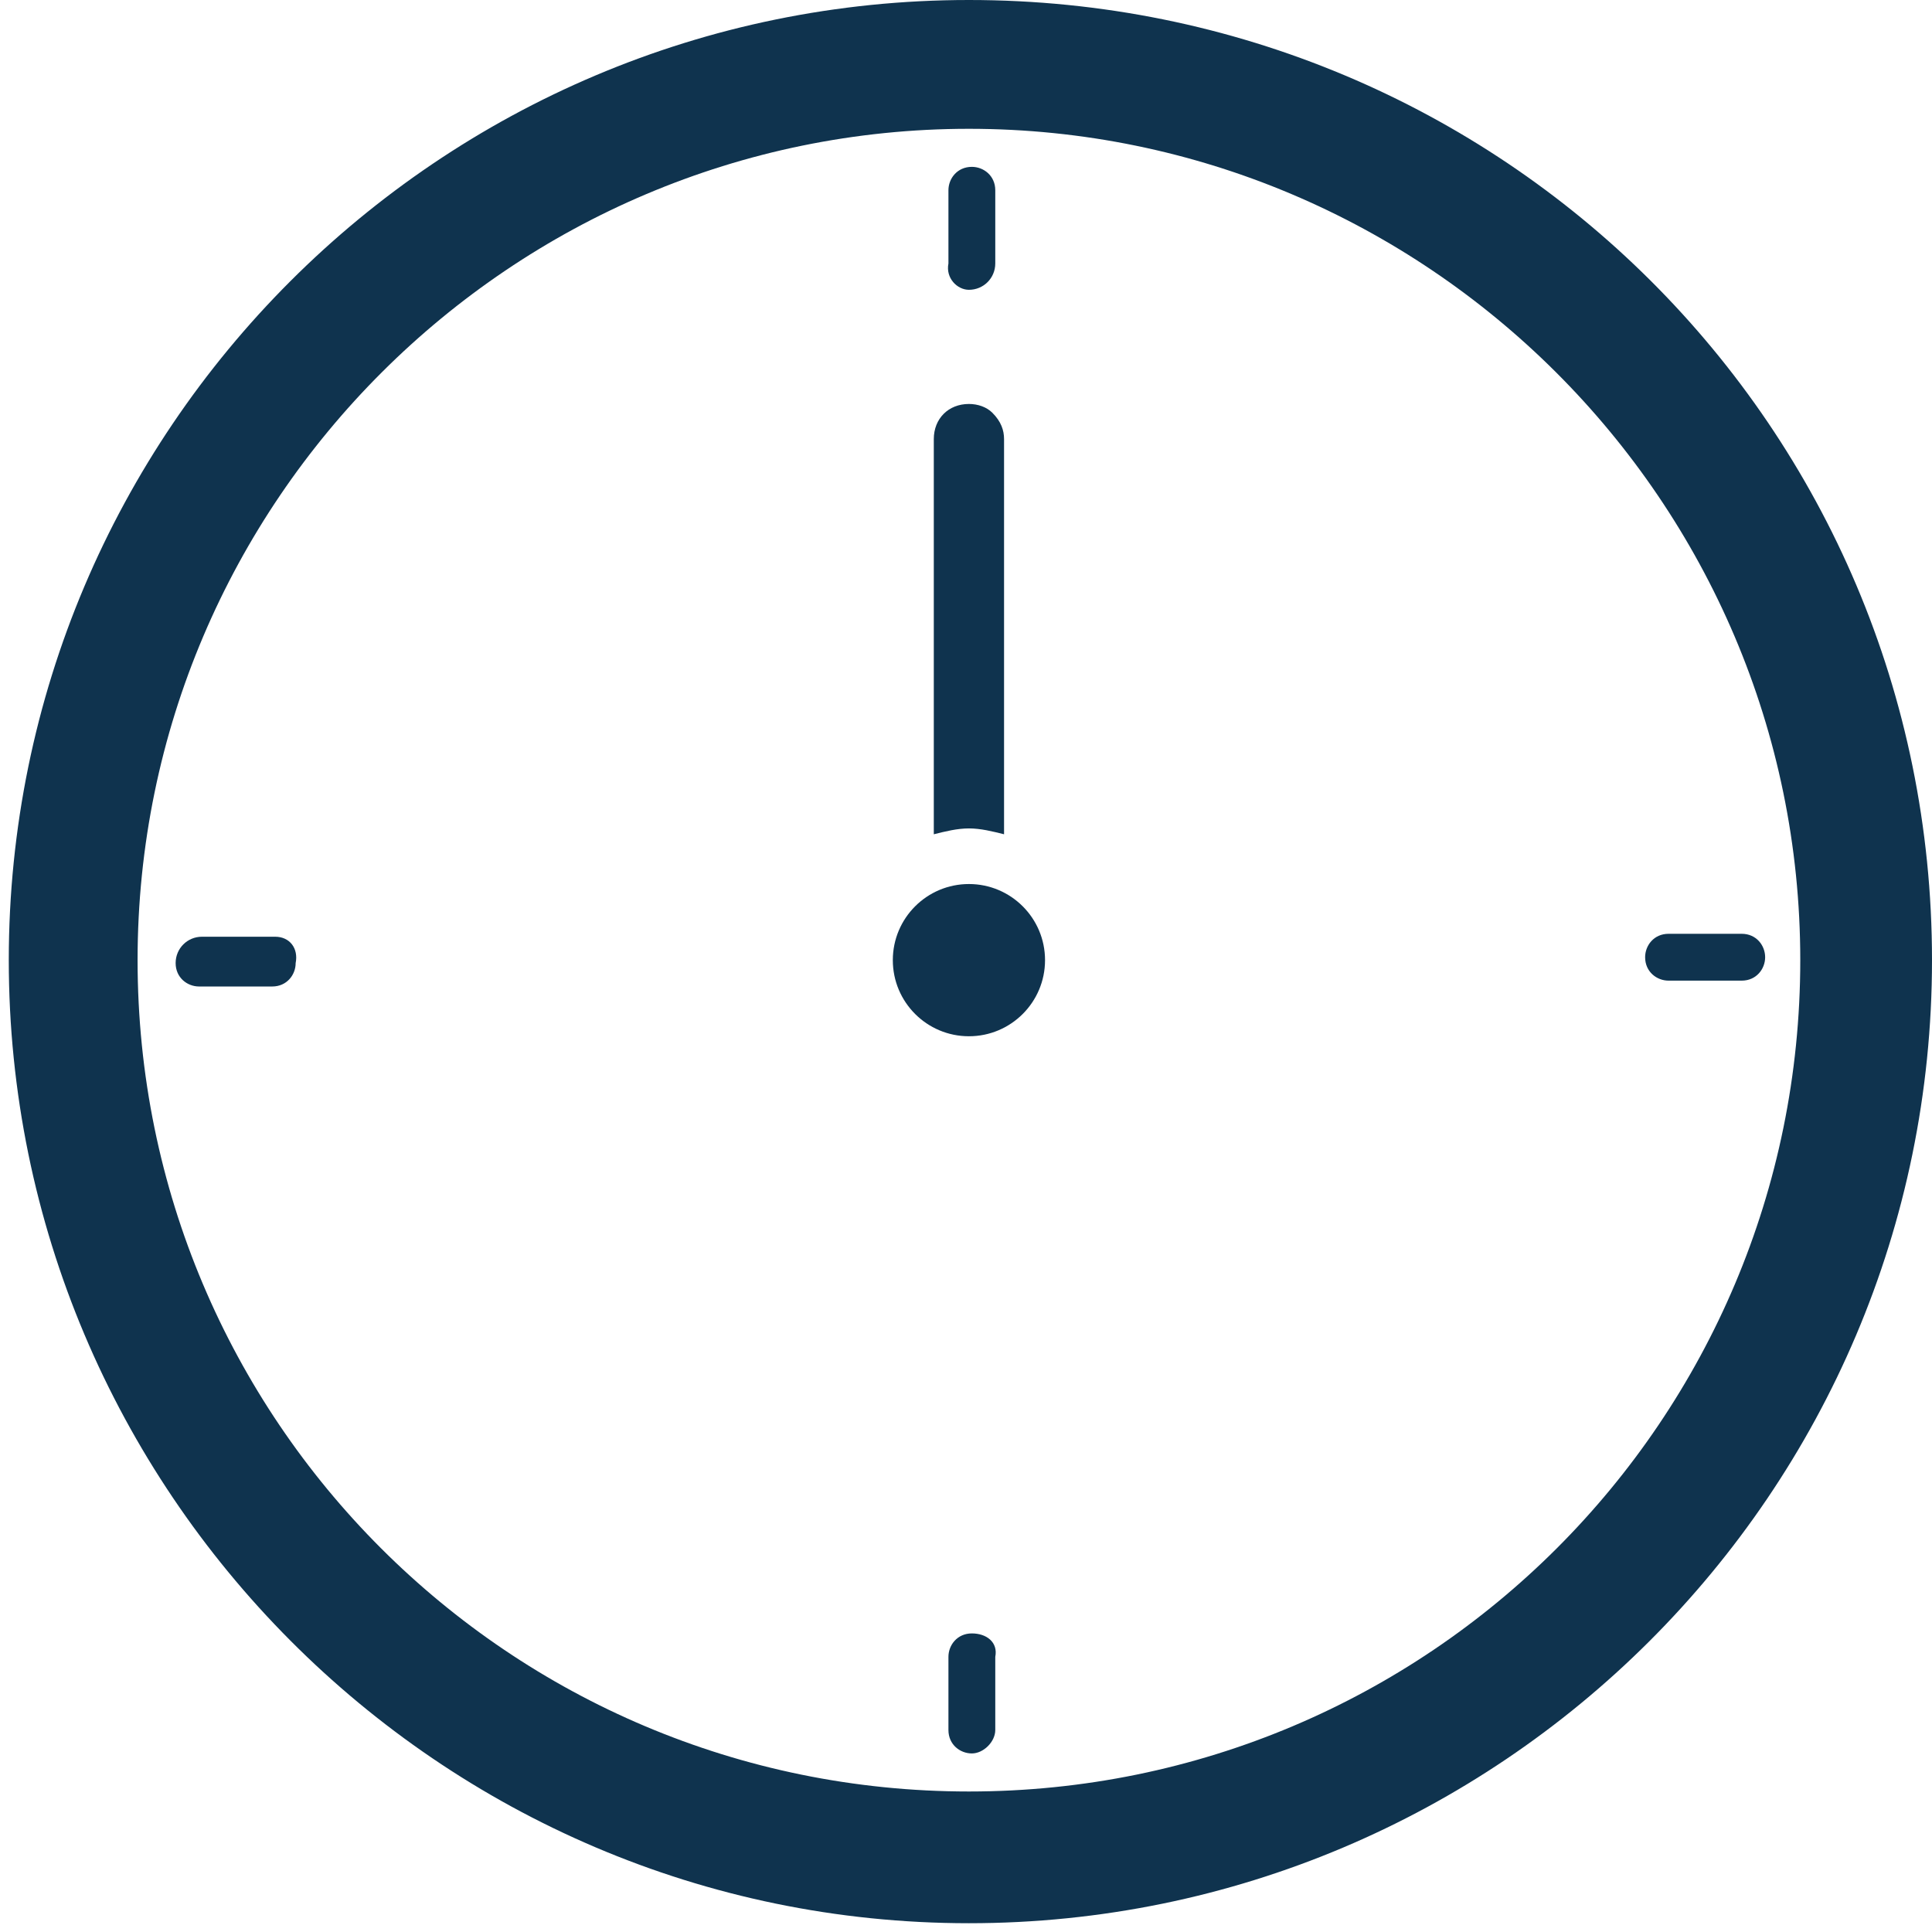 <?xml version="1.0" encoding="utf-8"?>
<!-- Generator: Adobe Illustrator 27.6.1, SVG Export Plug-In . SVG Version: 6.00 Build 0)  -->
<svg version="1.1" id="Livello_1" xmlns="http://www.w3.org/2000/svg" xmlns:xlink="http://www.w3.org/1999/xlink" x="0px" y="0px"
	 viewBox="0 0 66 66" style="enable-background:new 0 0 66 66;" xml:space="preserve">
<style type="text/css">
	.st0{fill:#0F334E;}
</style>
<g>
	<path class="st0" d="M33.1,0C15,0,0.3,14.7,0.3,32.8S15,65.7,33.1,65.7S66,51,66,32.8S51.3,0,33.1,0z M33.1,61.2
		c-15.7,0-28.4-12.7-28.4-28.4S17.5,4.4,33.1,4.4s28.4,12.7,28.4,28.4S48.8,61.2,33.1,61.2z"/>
	<path class="st0" d="M34.3,15v13.5c-0.4-0.1-0.8-0.2-1.2-0.2c-0.4,0-0.8,0.1-1.2,0.2V15c0-0.7,0.5-1.2,1.2-1.2
		c0.3,0,0.6,0.1,0.8,0.3C34.2,14.4,34.3,14.7,34.3,15z"/>
	<circle class="st0" cx="33.1" cy="32.8" r="2.6"/>
	<g>
		<path class="st0" d="M33.1,9.9C33.6,9.9,34,9.5,34,9V6.5c0-0.5-0.4-0.8-0.8-0.8c-0.5,0-0.8,0.4-0.8,0.8V9
			C32.3,9.5,32.7,9.9,33.1,9.9z"/>
		<path class="st0" d="M9.4,32H6.9C6.4,32,6,32.4,6,32.9c0,0.5,0.4,0.8,0.8,0.8h2.5c0.5,0,0.8-0.4,0.8-0.8C10.2,32.4,9.9,32,9.4,32z
			"/>
		<path class="st0" d="M33.2,55.8c-0.5,0-0.8,0.4-0.8,0.8v2.5c0,0.5,0.4,0.8,0.8,0.8s0.8-0.4,0.8-0.8v-2.5
			C34.1,56.1,33.7,55.8,33.2,55.8z"/>
		<path class="st0" d="M59.5,31.9H57c-0.5,0-0.8,0.4-0.8,0.8c0,0.5,0.4,0.8,0.8,0.8h2.5c0.5,0,0.8-0.4,0.8-0.8
			C60.3,32.3,60,31.9,59.5,31.9z"/>
	</g>
</g>
</svg>
